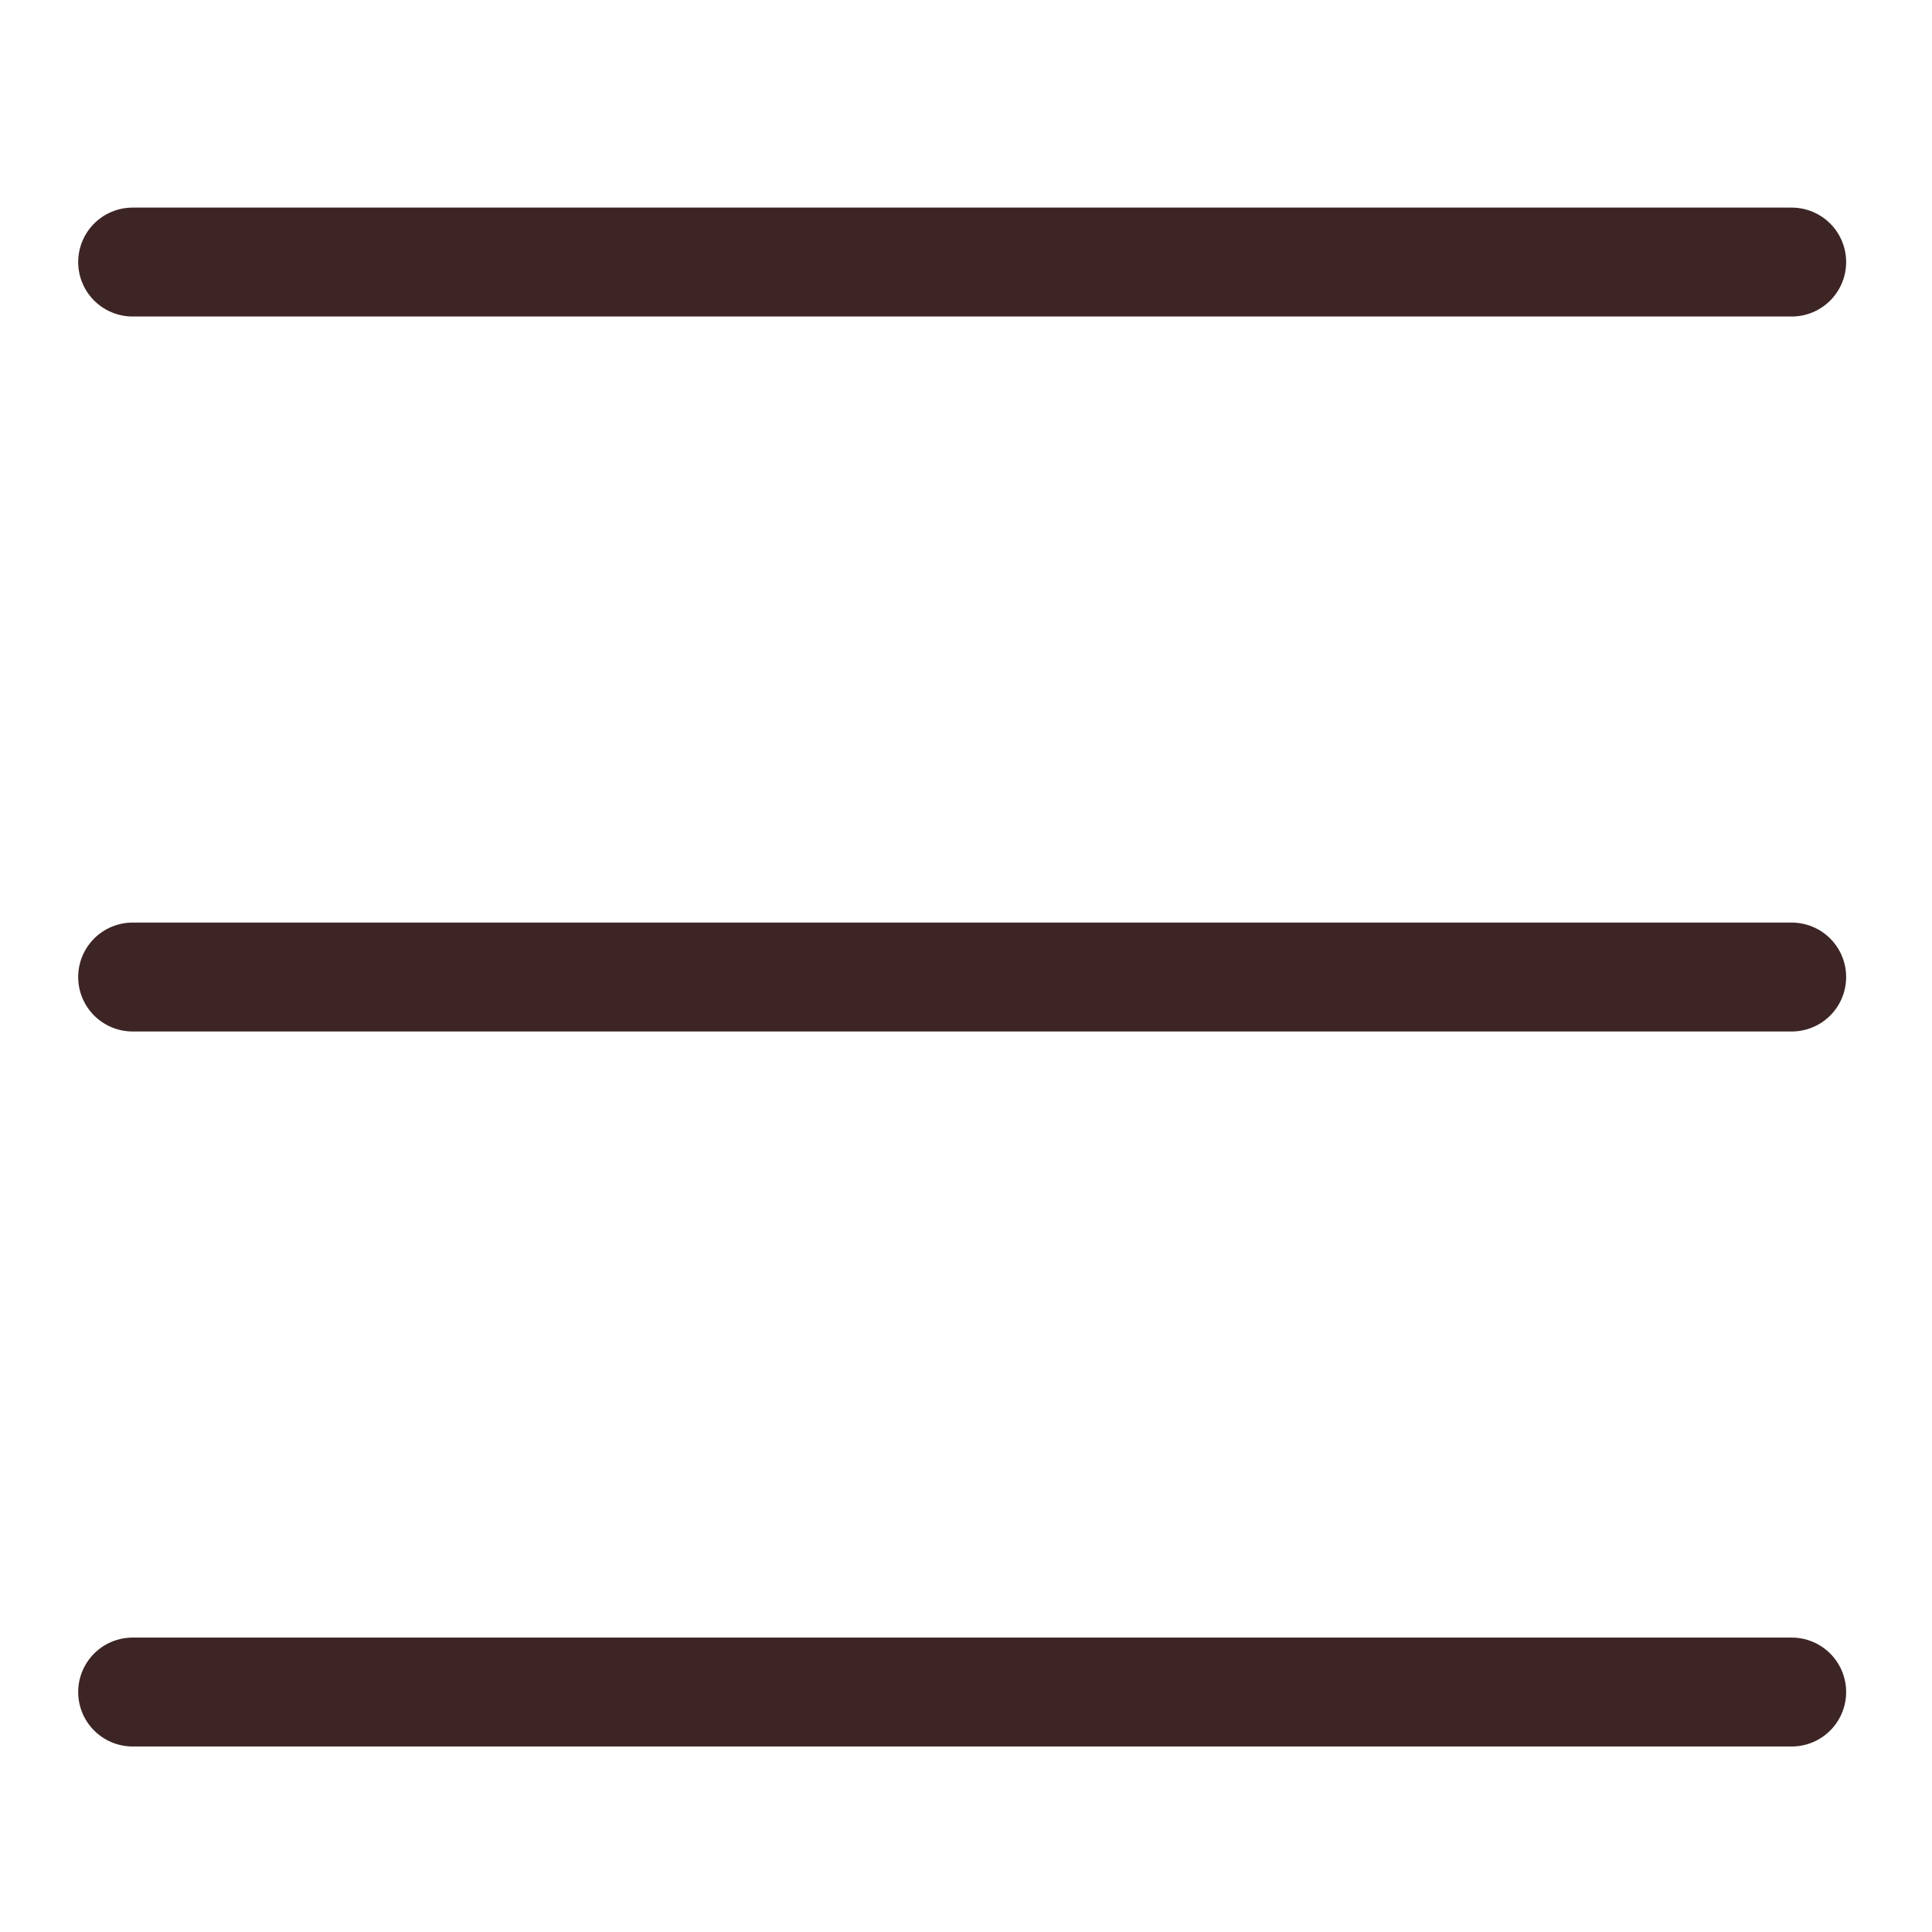 <?xml version="1.0" encoding="UTF-8" standalone="no"?>
<svg
   width="72px"
   height="72px"
   viewBox="0 0 72 72"
   id="emoji"
   version="1.1"
   sodipodi:docname="burger_marron.svg"
   inkscape:version="1.1.2 (0a00cf5339, 2022-02-04)"
   xmlns:inkscape="http://www.inkscape.org/namespaces/inkscape"
   xmlns:sodipodi="http://sodipodi.sourceforge.net/DTD/sodipodi-0.dtd"
   xmlns="http://www.w3.org/2000/svg"
   xmlns:svg="http://www.w3.org/2000/svg"
   xmlns:rdf="http://www.w3.org/1999/02/22-rdf-syntax-ns#"
   xmlns:cc="http://creativecommons.org/ns#"
   xmlns:dc="http://purl.org/dc/elements/1.1/">
  <defs
     id="defs16" />
  <sodipodi:namedview
     pagecolor="#ffffff"
     bordercolor="#666666"
     borderopacity="1"
     objecttolerance="10"
     gridtolerance="10"
     guidetolerance="10"
     inkscape:pageopacity="0"
     inkscape:pageshadow="2"
     inkscape:window-width="1594"
     inkscape:window-height="759"
     id="namedview14"
     showgrid="false"
     inkscape:zoom="6.4483426"
     inkscape:cx="38.847192"
     inkscape:cy="31.636036"
     inkscape:window-x="326"
     inkscape:window-y="27"
     inkscape:window-maximized="0"
     inkscape:current-layer="emoji"
     inkscape:document-rotation="0"
     inkscape:pagecheckerboard="0" />
  <g
     id="color"
     transform="matrix(1.546,0,0,2.255,-19.789,-40.695)" />
  <g
     id="hair"
     transform="matrix(1.546,0,0,2.255,-19.789,-40.695)" />
  <g
     id="skin"
     transform="matrix(1.546,0,0,2.255,-19.789,-40.695)" />
  <g
     id="skin-shadow"
     transform="matrix(1.546,0,0,2.255,-19.789,-40.695)" />
  <line
     x1="4.943"
     x2="66.771"
     y1="9.766"
     y2="9.766"
     fill="none"
     stroke="#000000"
     stroke-linecap="round"
     stroke-linejoin="round"
     stroke-miterlimit="10"
     stroke-width="4.059"
     id="line6"
     style="stroke:#3e2525;stroke-opacity:1" />
  <line
     x1="4.943"
     x2="66.771"
     y1="36.411"
     y2="36.411"
     fill="none"
     stroke="#000000"
     stroke-linecap="round"
     stroke-linejoin="round"
     stroke-miterlimit="10"
     stroke-width="4.059"
     id="line8"
     style="stroke:#3e2525;stroke-opacity:1" />
  <line
     x1="4.943"
     x2="66.771"
     y1="63.057"
     y2="63.057"
     fill="none"
     stroke="#000000"
     stroke-linecap="round"
     stroke-linejoin="round"
     stroke-miterlimit="10"
     stroke-width="2.174"
     id="line10"
     style="opacity:0.998;fill:#f9f9f9;fill-opacity:1;stroke:#3e2525;stroke-width:4.059;stroke-miterlimit:10;stroke-dasharray:none;stroke-opacity:1" />
</svg>
